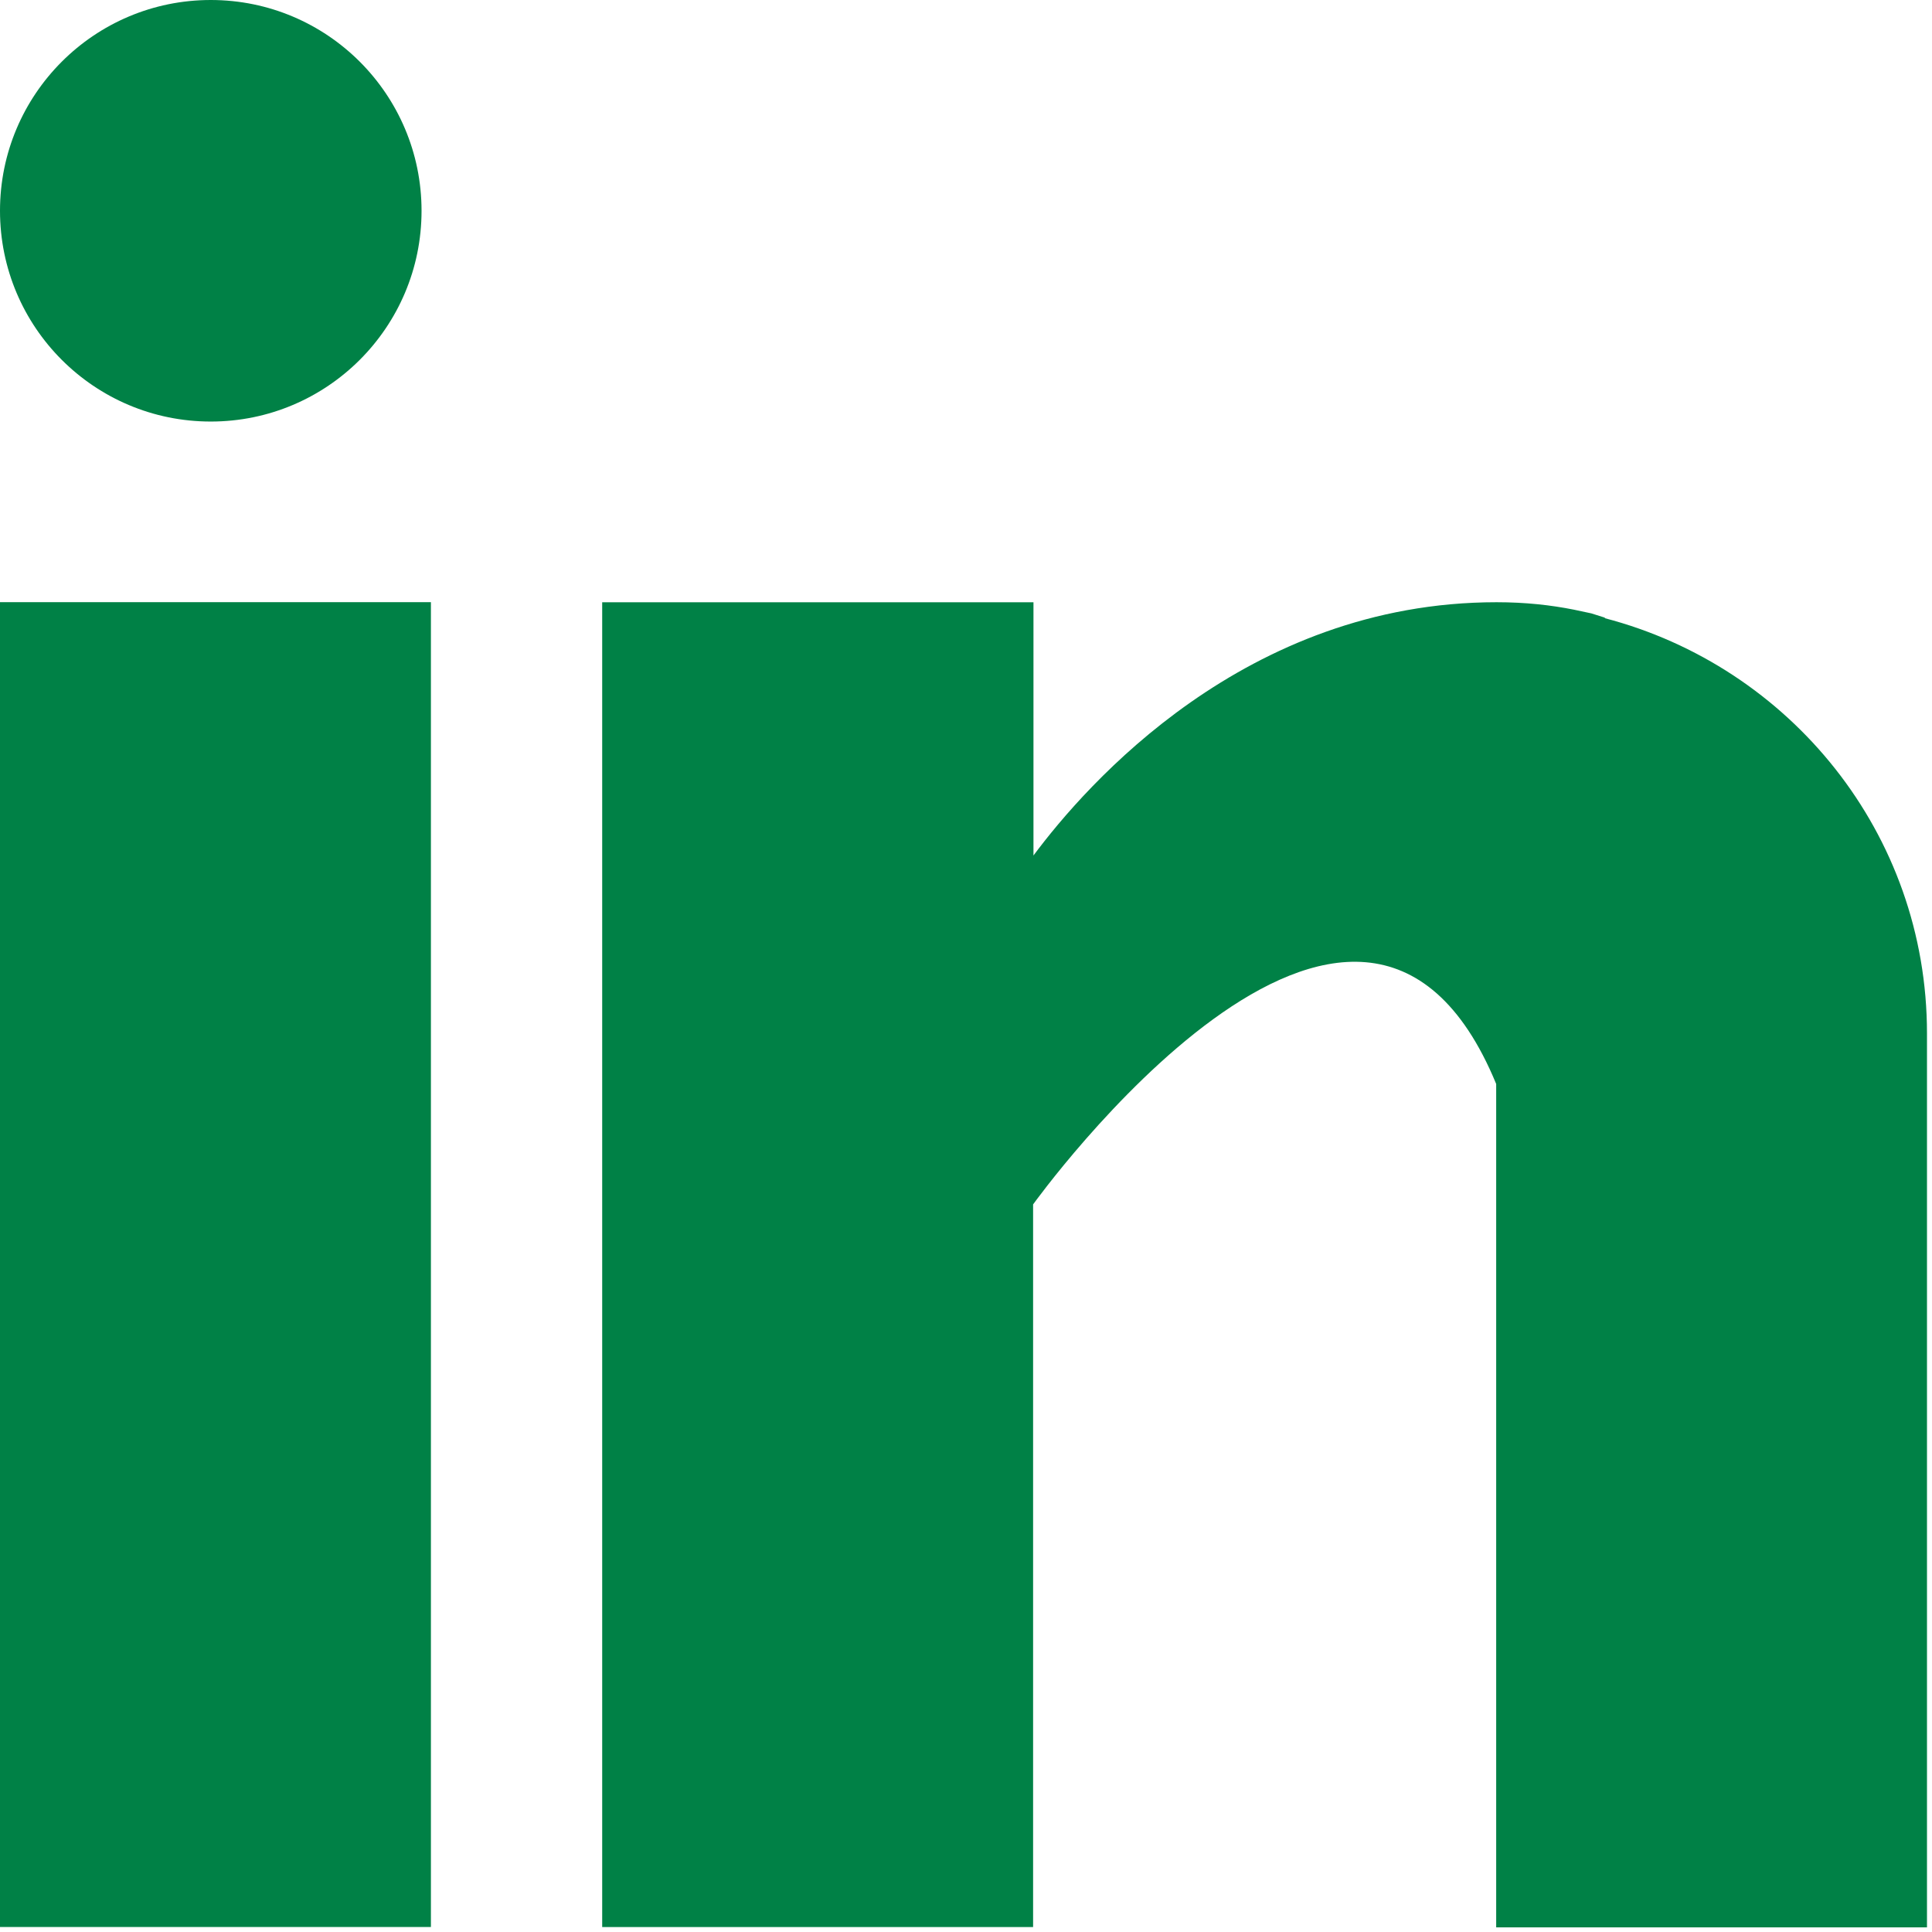 <svg xmlns="http://www.w3.org/2000/svg" width="52" height="52" fill="#008146" fill-rule="nonzero"><path d="M0 16.208h11.598v35.657H0zm43.2.418l-.37-.117-.47-.1c-.616-.123-1.3-.2-2.08-.2-6.762 0-11.05 4.917-12.464 6.817V16.21H16.208v35.657h11.598v-19.45s8.765-12.208 12.464-3.242v22.7h11.595v-24.06c0-5.387-3.692-9.877-8.674-11.177z"/><circle cx="5.673" cy="5.673" r="5.673"/></svg>